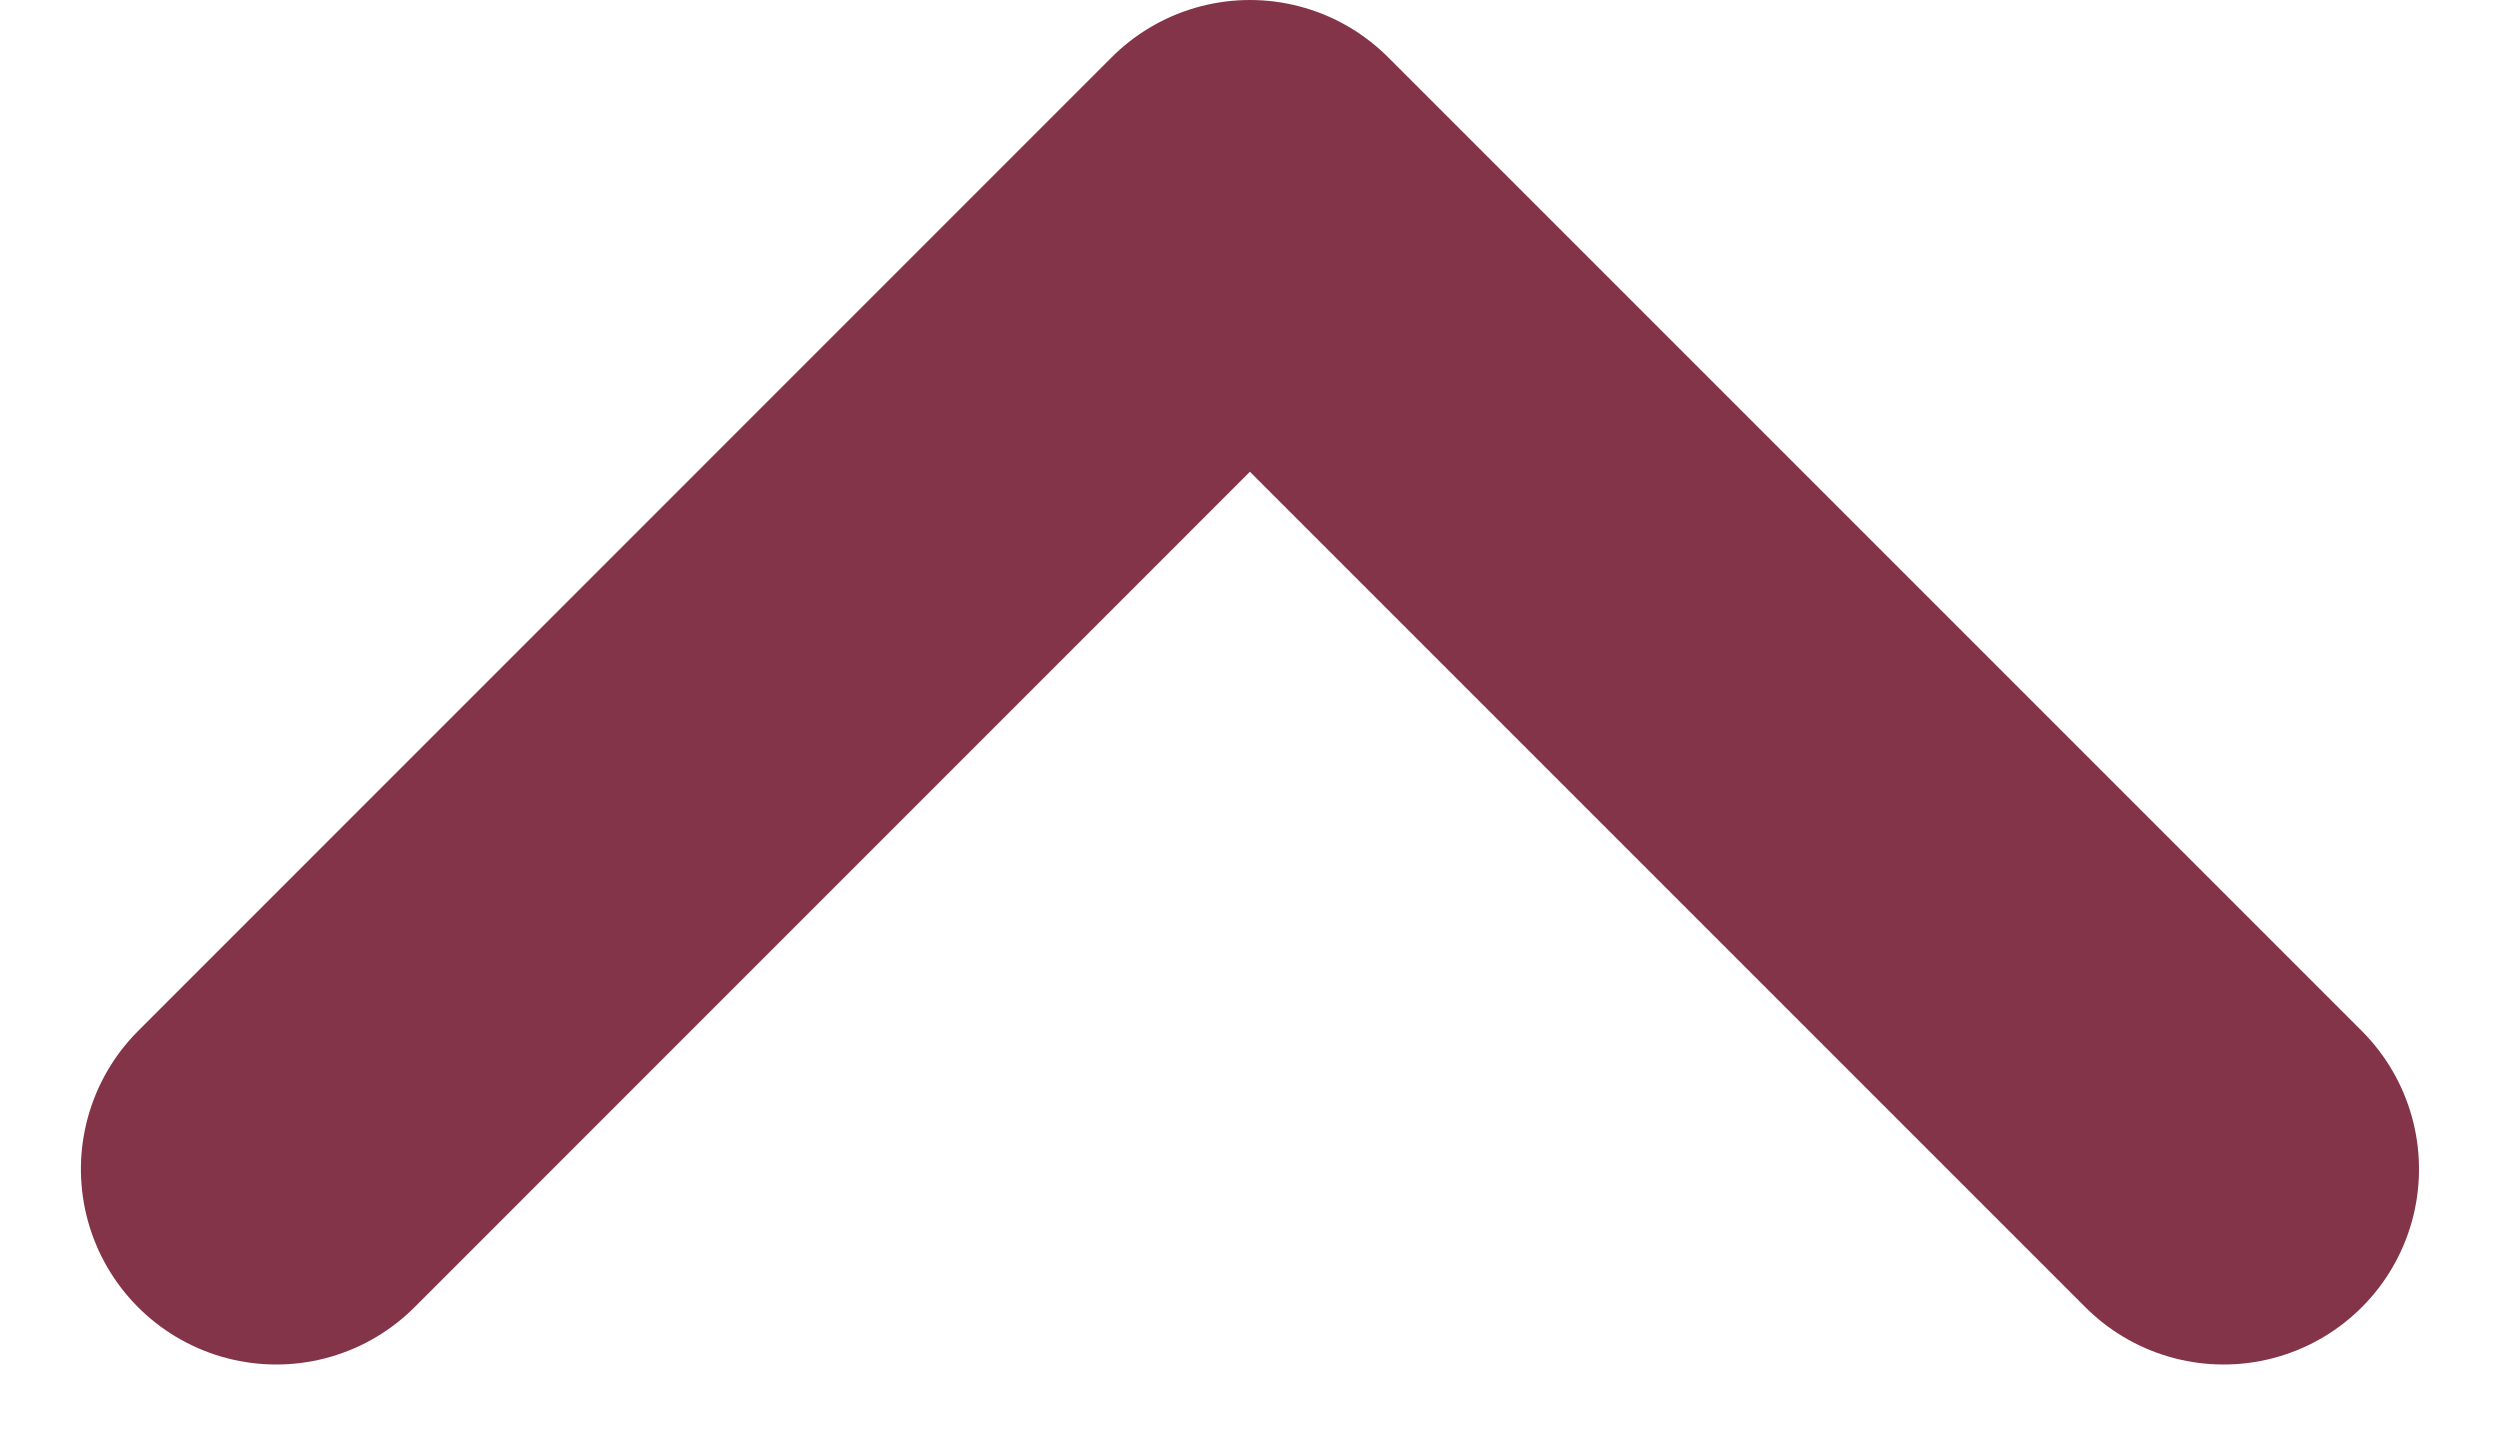 <svg xmlns="http://www.w3.org/2000/svg" width="25.588" height="14.794" viewBox="0 0 25.588 14.794"><defs><style>.a{fill:none;stroke:#843448;stroke-linecap:round;stroke-linejoin:round;stroke-width:4px;}</style></defs><g transform="translate(2.828 11.966) rotate(-90)"><path class="a" d="M0,19.931,9.966,9.965,0,0"/></g></svg>